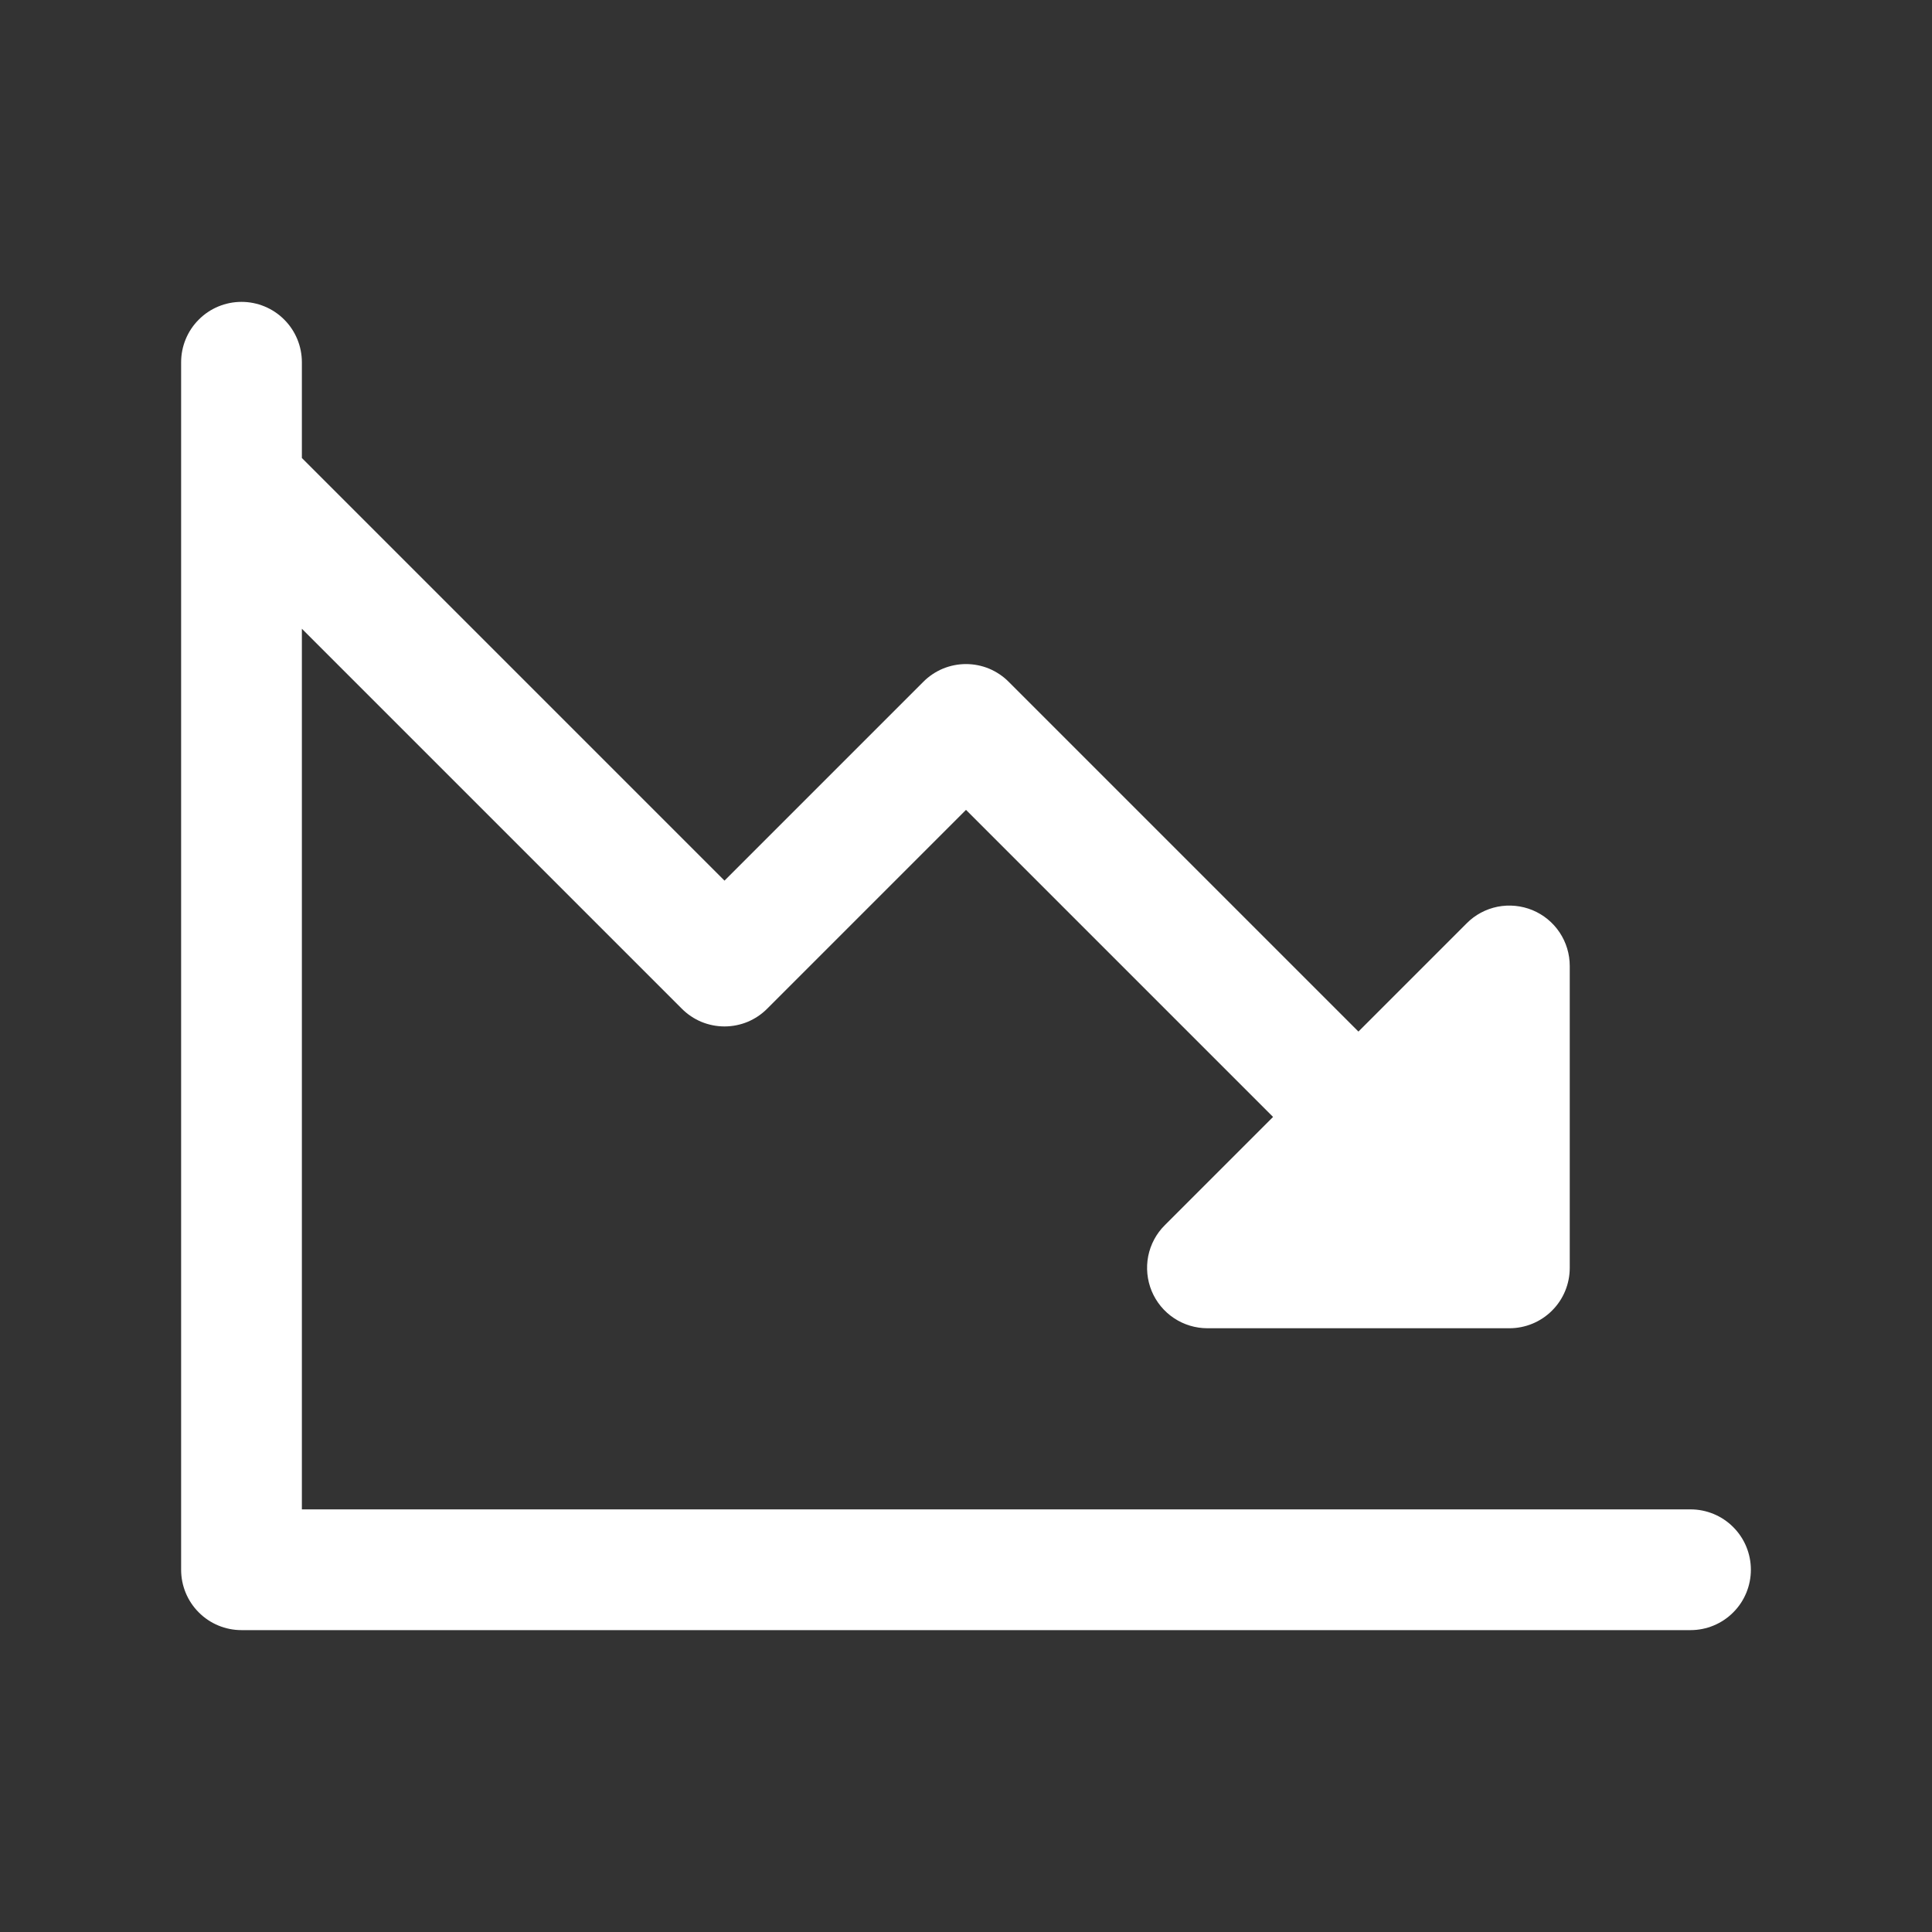 <?xml version="1.0" encoding="UTF-8"?>
<svg xmlns="http://www.w3.org/2000/svg" width="32" height="32" viewBox="0 0 32 32" fill="none">
  <rect x="0" y="0" width="32" height="32" fill="#333333" stroke="none"/>
  <g clip-path="url(#clip0_49_3032)">
    <path d="M29 26C29 26.265 28.895 26.52 28.707 26.707C28.52 26.895 28.265 27 28 27H4C3.735 27 3.48 26.895 3.293 26.707C3.105 26.52 3 26.265 3 26V6C3 5.735 3.105 5.48 3.293 5.293C3.48 5.105 3.735 5 4 5C4.265 5 4.52 5.105 4.707 5.293C4.895 5.48 5 5.735 5 6V7.586L12 14.586L15.293 11.293C15.385 11.2 15.496 11.126 15.617 11.075C15.739 11.025 15.869 10.999 16 10.999C16.131 10.999 16.262 11.025 16.383 11.075C16.504 11.126 16.615 11.2 16.707 11.293L22.5 17.086L24.293 15.293C24.432 15.152 24.611 15.057 24.805 15.018C24.999 14.98 25.2 15 25.383 15.075C25.566 15.151 25.722 15.279 25.832 15.444C25.942 15.609 26 15.802 26 16V21C26 21.265 25.895 21.52 25.707 21.707C25.52 21.895 25.265 22 25 22H20C19.802 22 19.609 21.942 19.444 21.832C19.279 21.722 19.151 21.566 19.075 21.383C19 21.2 18.98 20.999 19.018 20.805C19.057 20.611 19.152 20.432 19.293 20.293L21.086 18.5L16 13.414L12.707 16.707C12.615 16.8 12.504 16.874 12.383 16.925C12.261 16.975 12.131 17.001 12 17.001C11.869 17.001 11.739 16.975 11.617 16.925C11.496 16.874 11.385 16.8 11.293 16.707L5 10.414V25H28C28.265 25 28.52 25.105 28.707 25.293C28.895 25.48 29 25.735 29 26Z" fill="white"></path>
  </g>
  <defs>
    <clipPath id="clip0_49_3032">
      <rect width="32" height="32" fill="white"></rect>
    </clipPath>
  </defs>
</svg>
